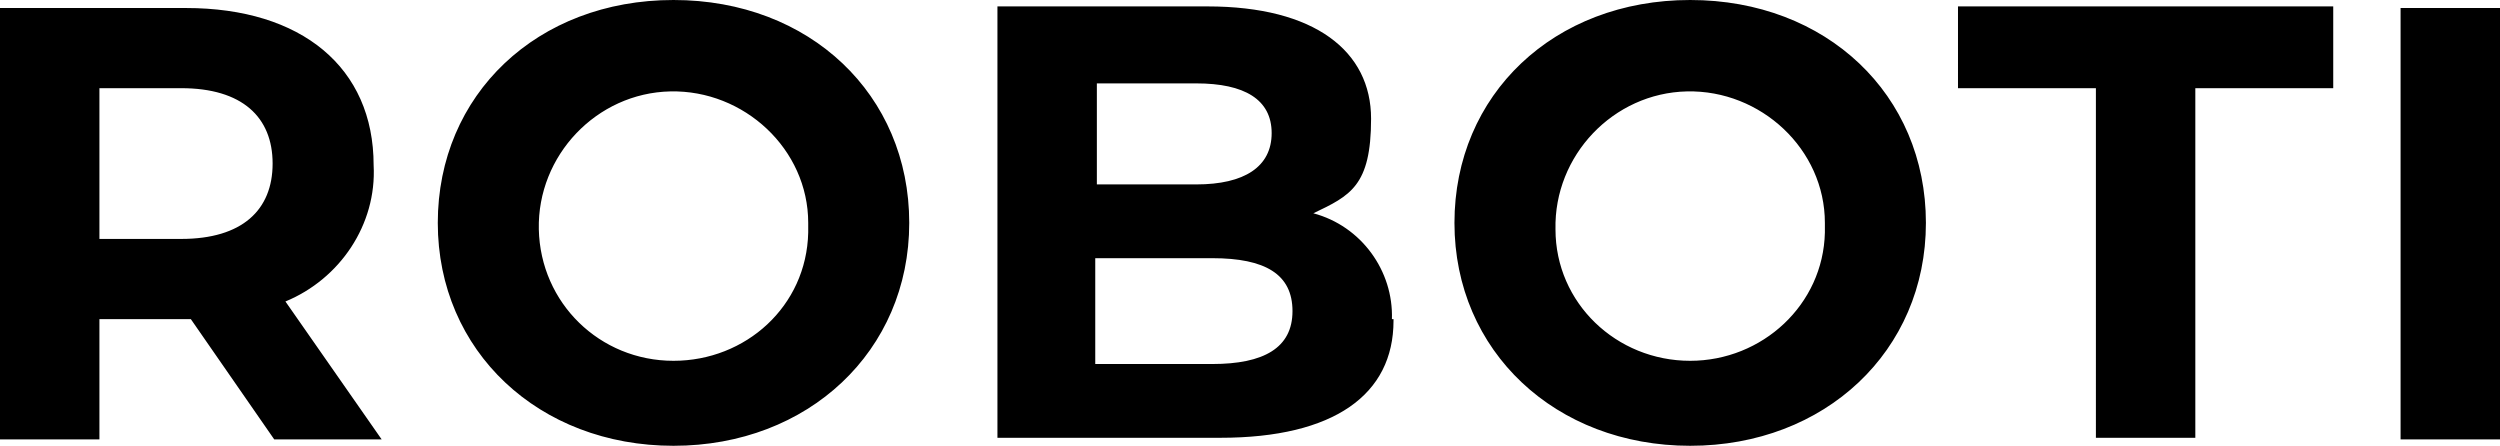 <svg xmlns="http://www.w3.org/2000/svg" width="183.686" height="32.755" viewBox="0 0 183.686 32.755"><path d="M20.148 32.283l-6.127-8.837H7.305v8.837H0V.589h13.667c8.483 0 13.785 4.359 13.785 11.547.236 4.359-2.474 8.365-6.48 10.015l7.069 10.133h-7.894zM13.314 6.48H7.305v11.075h6.009c4.477 0 6.716-2.121 6.716-5.538s-2.239-5.538-6.716-5.538zm18.852 9.897C32.166 6.952 39.471 0 49.486 0s17.32 6.952 17.32 16.377-7.423 16.377-17.32 16.377-17.32-6.952-17.32-16.377zm27.217 0c0-5.42-4.713-9.779-10.133-9.661-5.42.118-9.779 4.713-9.661 10.133.118 5.42 4.477 9.661 9.897 9.661 5.302 0 9.779-4.006 9.897-9.426v-.707zm43.005 7.188c0 5.42-4.359 8.601-12.725 8.601H73.286V.471h15.435c7.894 0 12.018 3.299 12.018 8.248s-1.532 5.656-4.242 6.952c3.535.943 5.891 4.242 5.773 7.776h.118v.118zM80.591 6.127v7.423h7.305c3.535 0 5.538-1.296 5.538-3.77s-2.003-3.653-5.538-3.653h-7.305zm14.374 16.731c0-2.71-2.003-3.888-5.891-3.888h-8.601v7.776h8.601c3.77 0 5.891-1.178 5.891-3.888zm11.9-6.481C106.865 6.951 114.17 0 124.185 0s17.32 6.952 17.32 16.377-7.423 16.377-17.32 16.377-17.32-6.952-17.32-16.377zm27.217 0c0-5.42-4.713-9.779-10.133-9.661-5.42.118-9.779 4.713-9.661 10.133 0 5.42 4.477 9.661 9.897 9.661 5.302 0 9.779-4.124 9.897-9.426v-.707zm19.913-9.897h-10.133V.471h27.571V6.48H161.3v25.685h-7.305V6.48zM176.381.589h7.305v31.694h-7.305V.589z"/></svg>